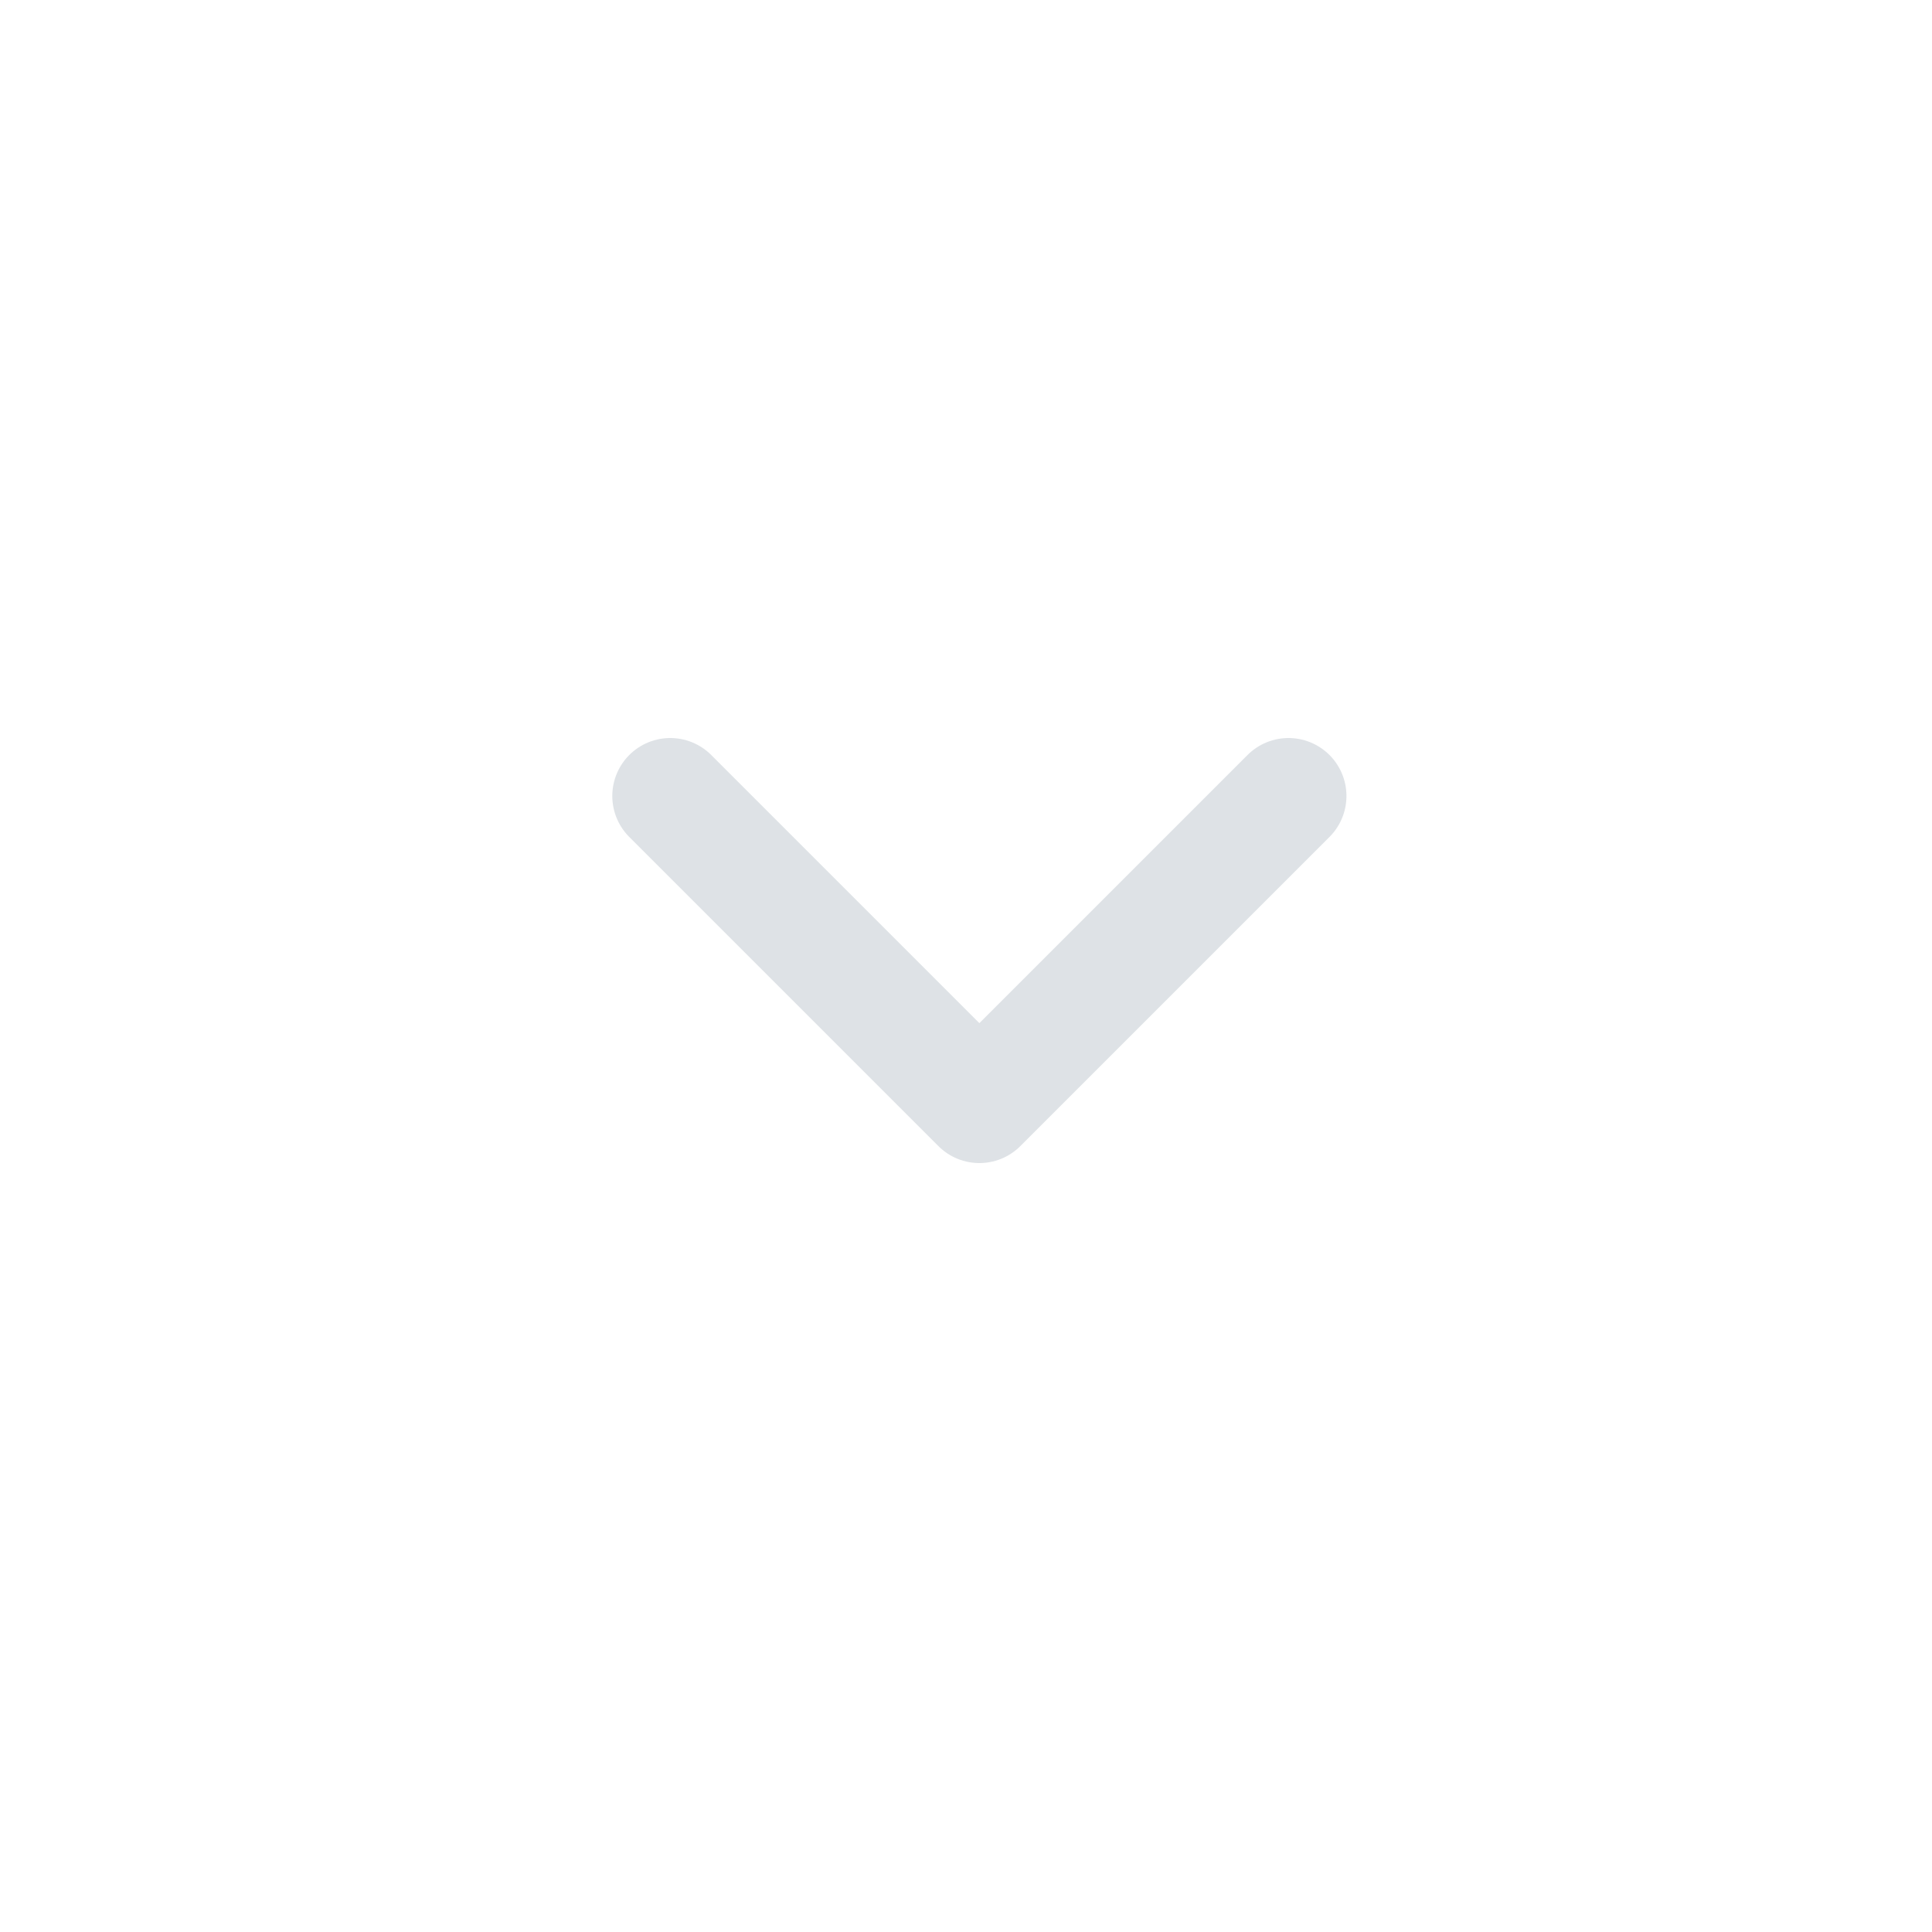 <svg width="25" height="25" viewBox="0 0 25 25" fill="none" xmlns="http://www.w3.org/2000/svg">
<path d="M8.673 10.3L12.673 14.3L16.673 10.3" stroke="#DEE2E6" stroke-width="1.5" stroke-linecap="round" stroke-linejoin="round"/>
</svg>
